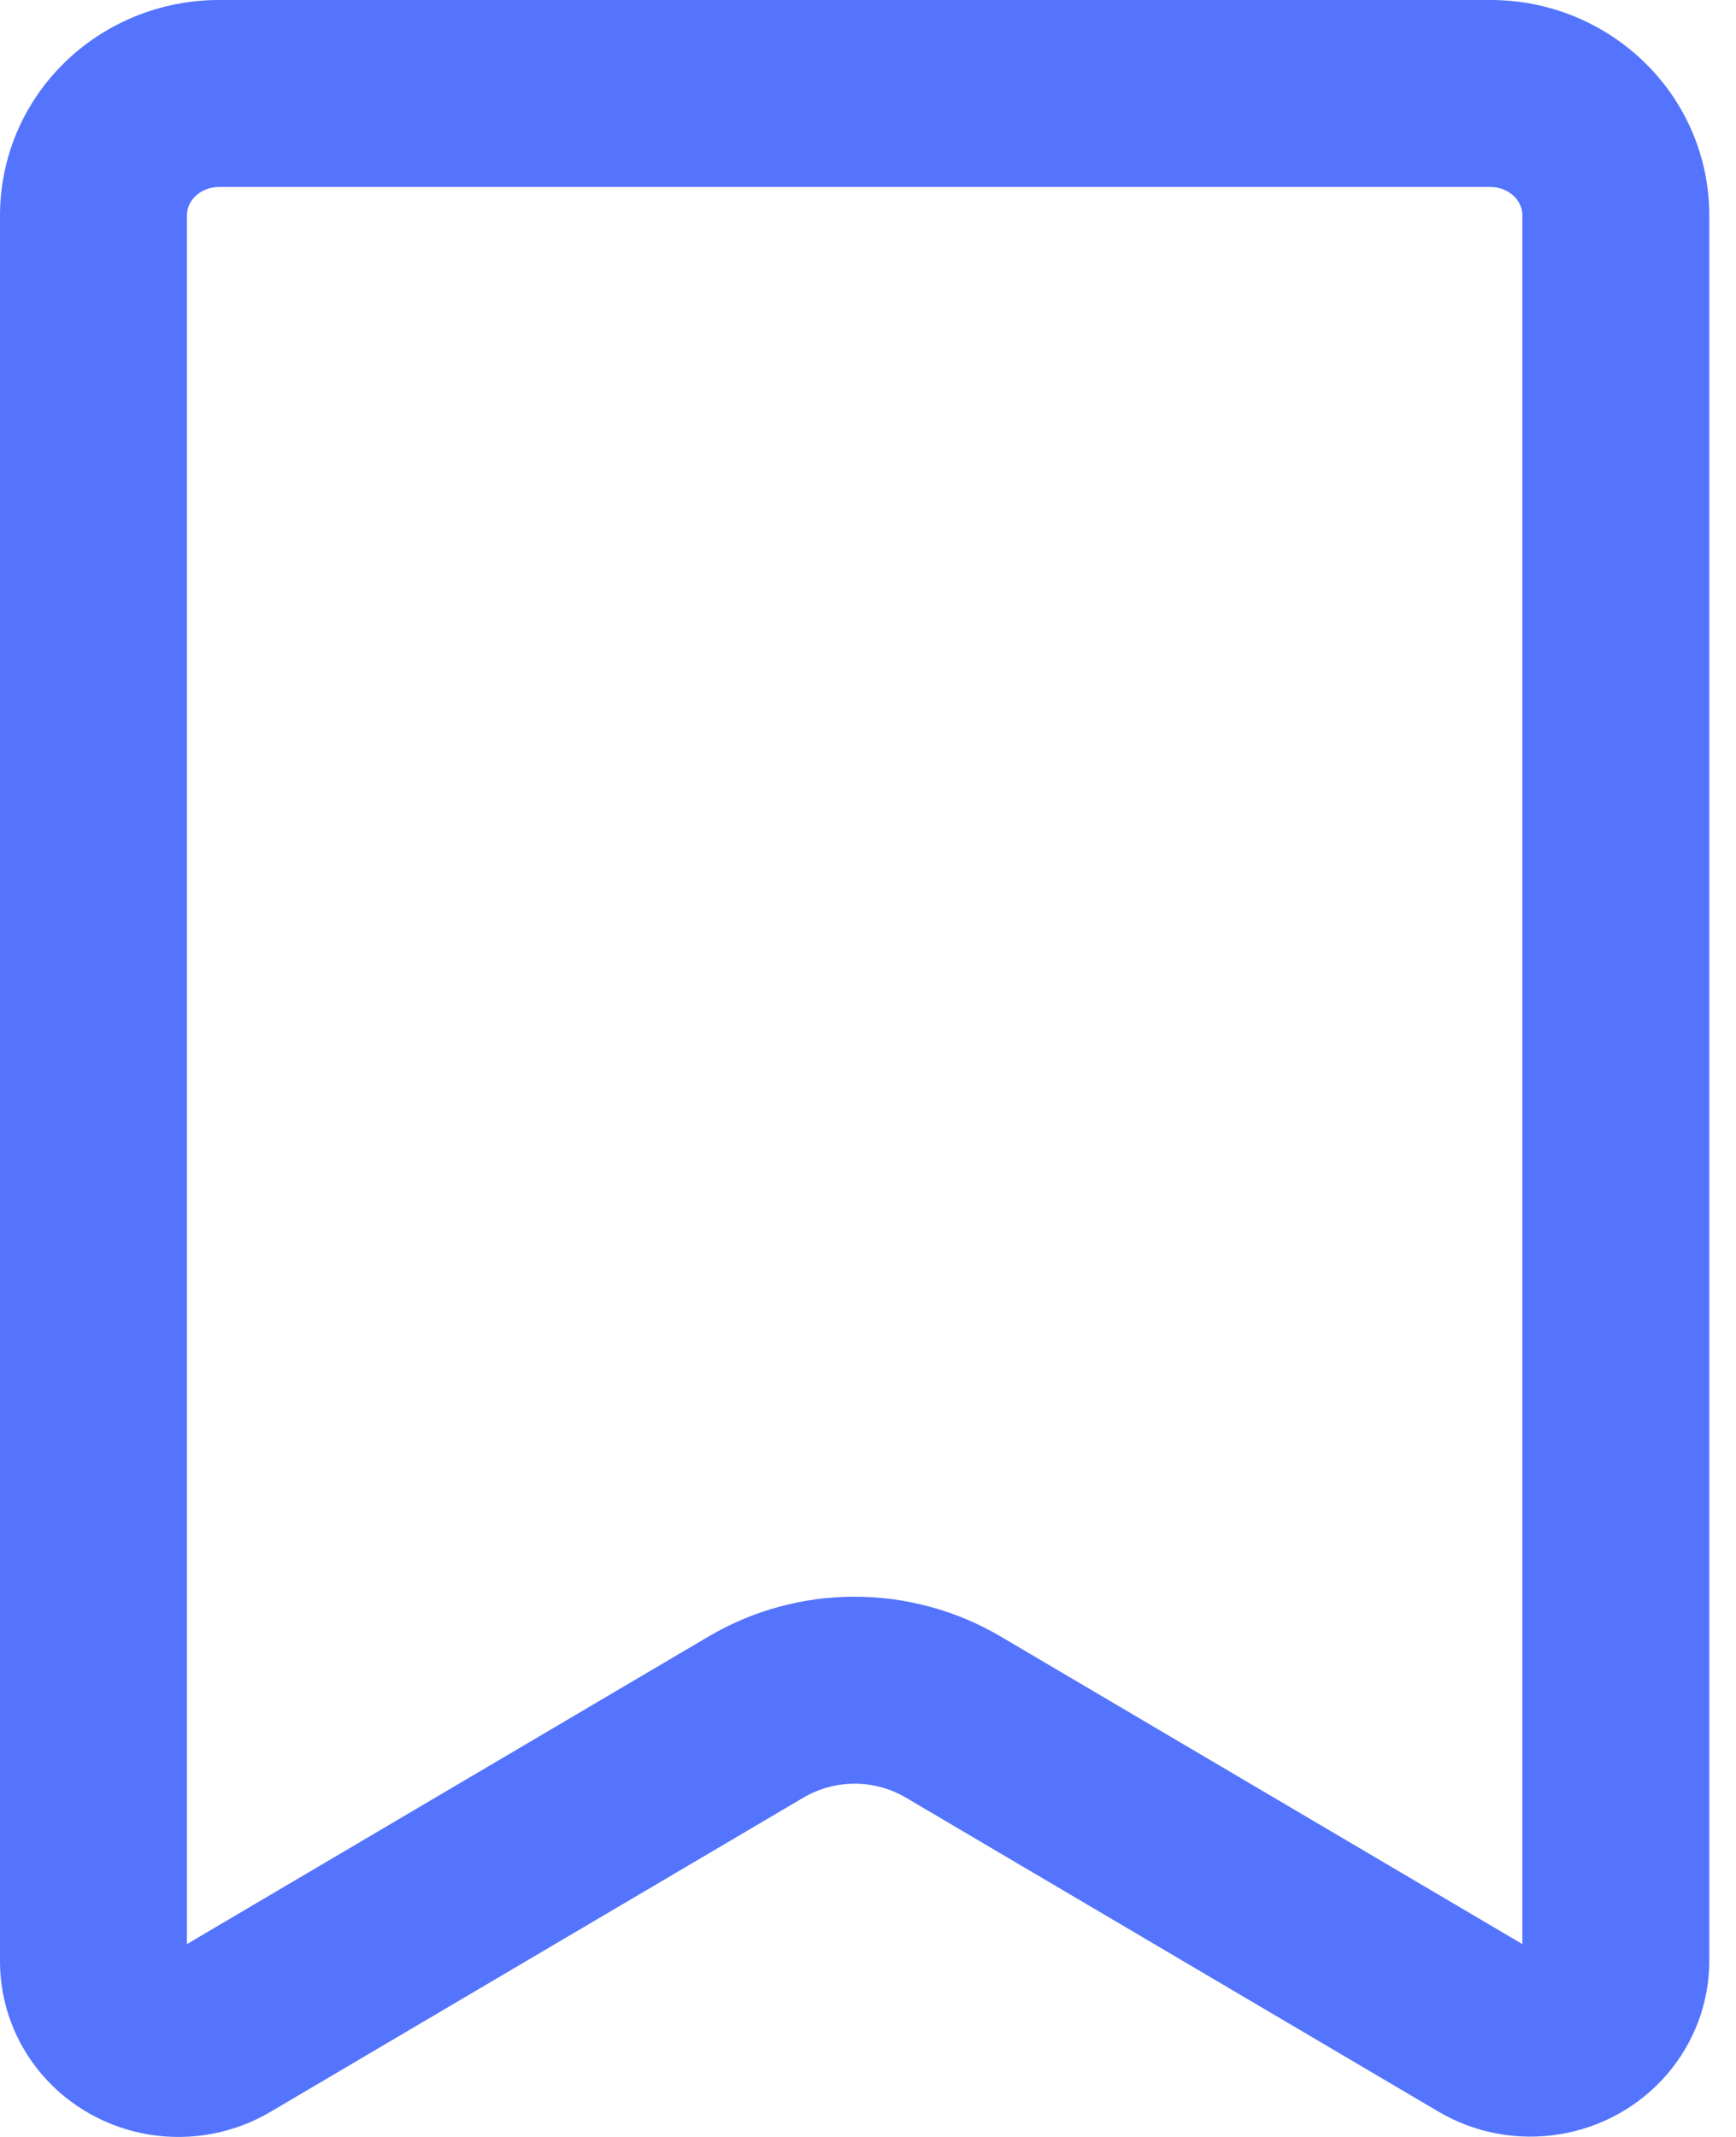 <svg width="13" height="16" viewBox="0 0 13 16" fill="none" xmlns="http://www.w3.org/2000/svg">
<g clip-path="url(#clip0_64_149)">
<path fill-rule="evenodd" clip-rule="evenodd" d="M12.32 0.472C12.013 0.17 11.597 0 11.163 0H1.637C1.203 0.001 0.787 0.17 0.48 0.472C0.173 0.773 0.001 1.182 1.22271e-05 1.609V14.682C-0.001 14.994 0.111 15.297 0.316 15.535C0.522 15.774 0.807 15.932 1.121 15.983C1.435 16.033 1.757 15.972 2.029 15.81L6.017 13.459C6.133 13.391 6.265 13.355 6.4 13.355C6.535 13.355 6.667 13.391 6.783 13.459L10.771 15.81C11.043 15.971 11.365 16.031 11.678 15.98C11.991 15.93 12.276 15.771 12.482 15.533C12.687 15.295 12.8 14.994 12.8 14.682V1.609C12.799 1.182 12.627 0.773 12.32 0.472ZM11.4 1.61C11.4 1.562 11.38 1.511 11.339 1.471L11.338 1.47C11.295 1.428 11.232 1.4 11.162 1.4H1.639C1.567 1.4 1.504 1.429 1.462 1.47L1.461 1.471C1.42 1.511 1.4 1.562 1.4 1.61V14.556L5.306 12.253C5.306 12.253 5.306 12.253 5.306 12.253C5.64 12.056 6.018 11.955 6.4 11.955C6.78 11.955 7.159 12.056 7.493 12.253C7.494 12.253 7.494 12.253 7.494 12.253C7.494 12.254 7.495 12.254 7.495 12.254L11.4 14.556V1.61ZM11.482 14.604L11.482 14.604L11.482 14.604Z" fill="#5474FD"/>
</g>
<defs>
<clipPath id="clip0_64_149">
<rect width="12.8" height="16" fill="white"/>
</clipPath>
</defs>
</svg>
